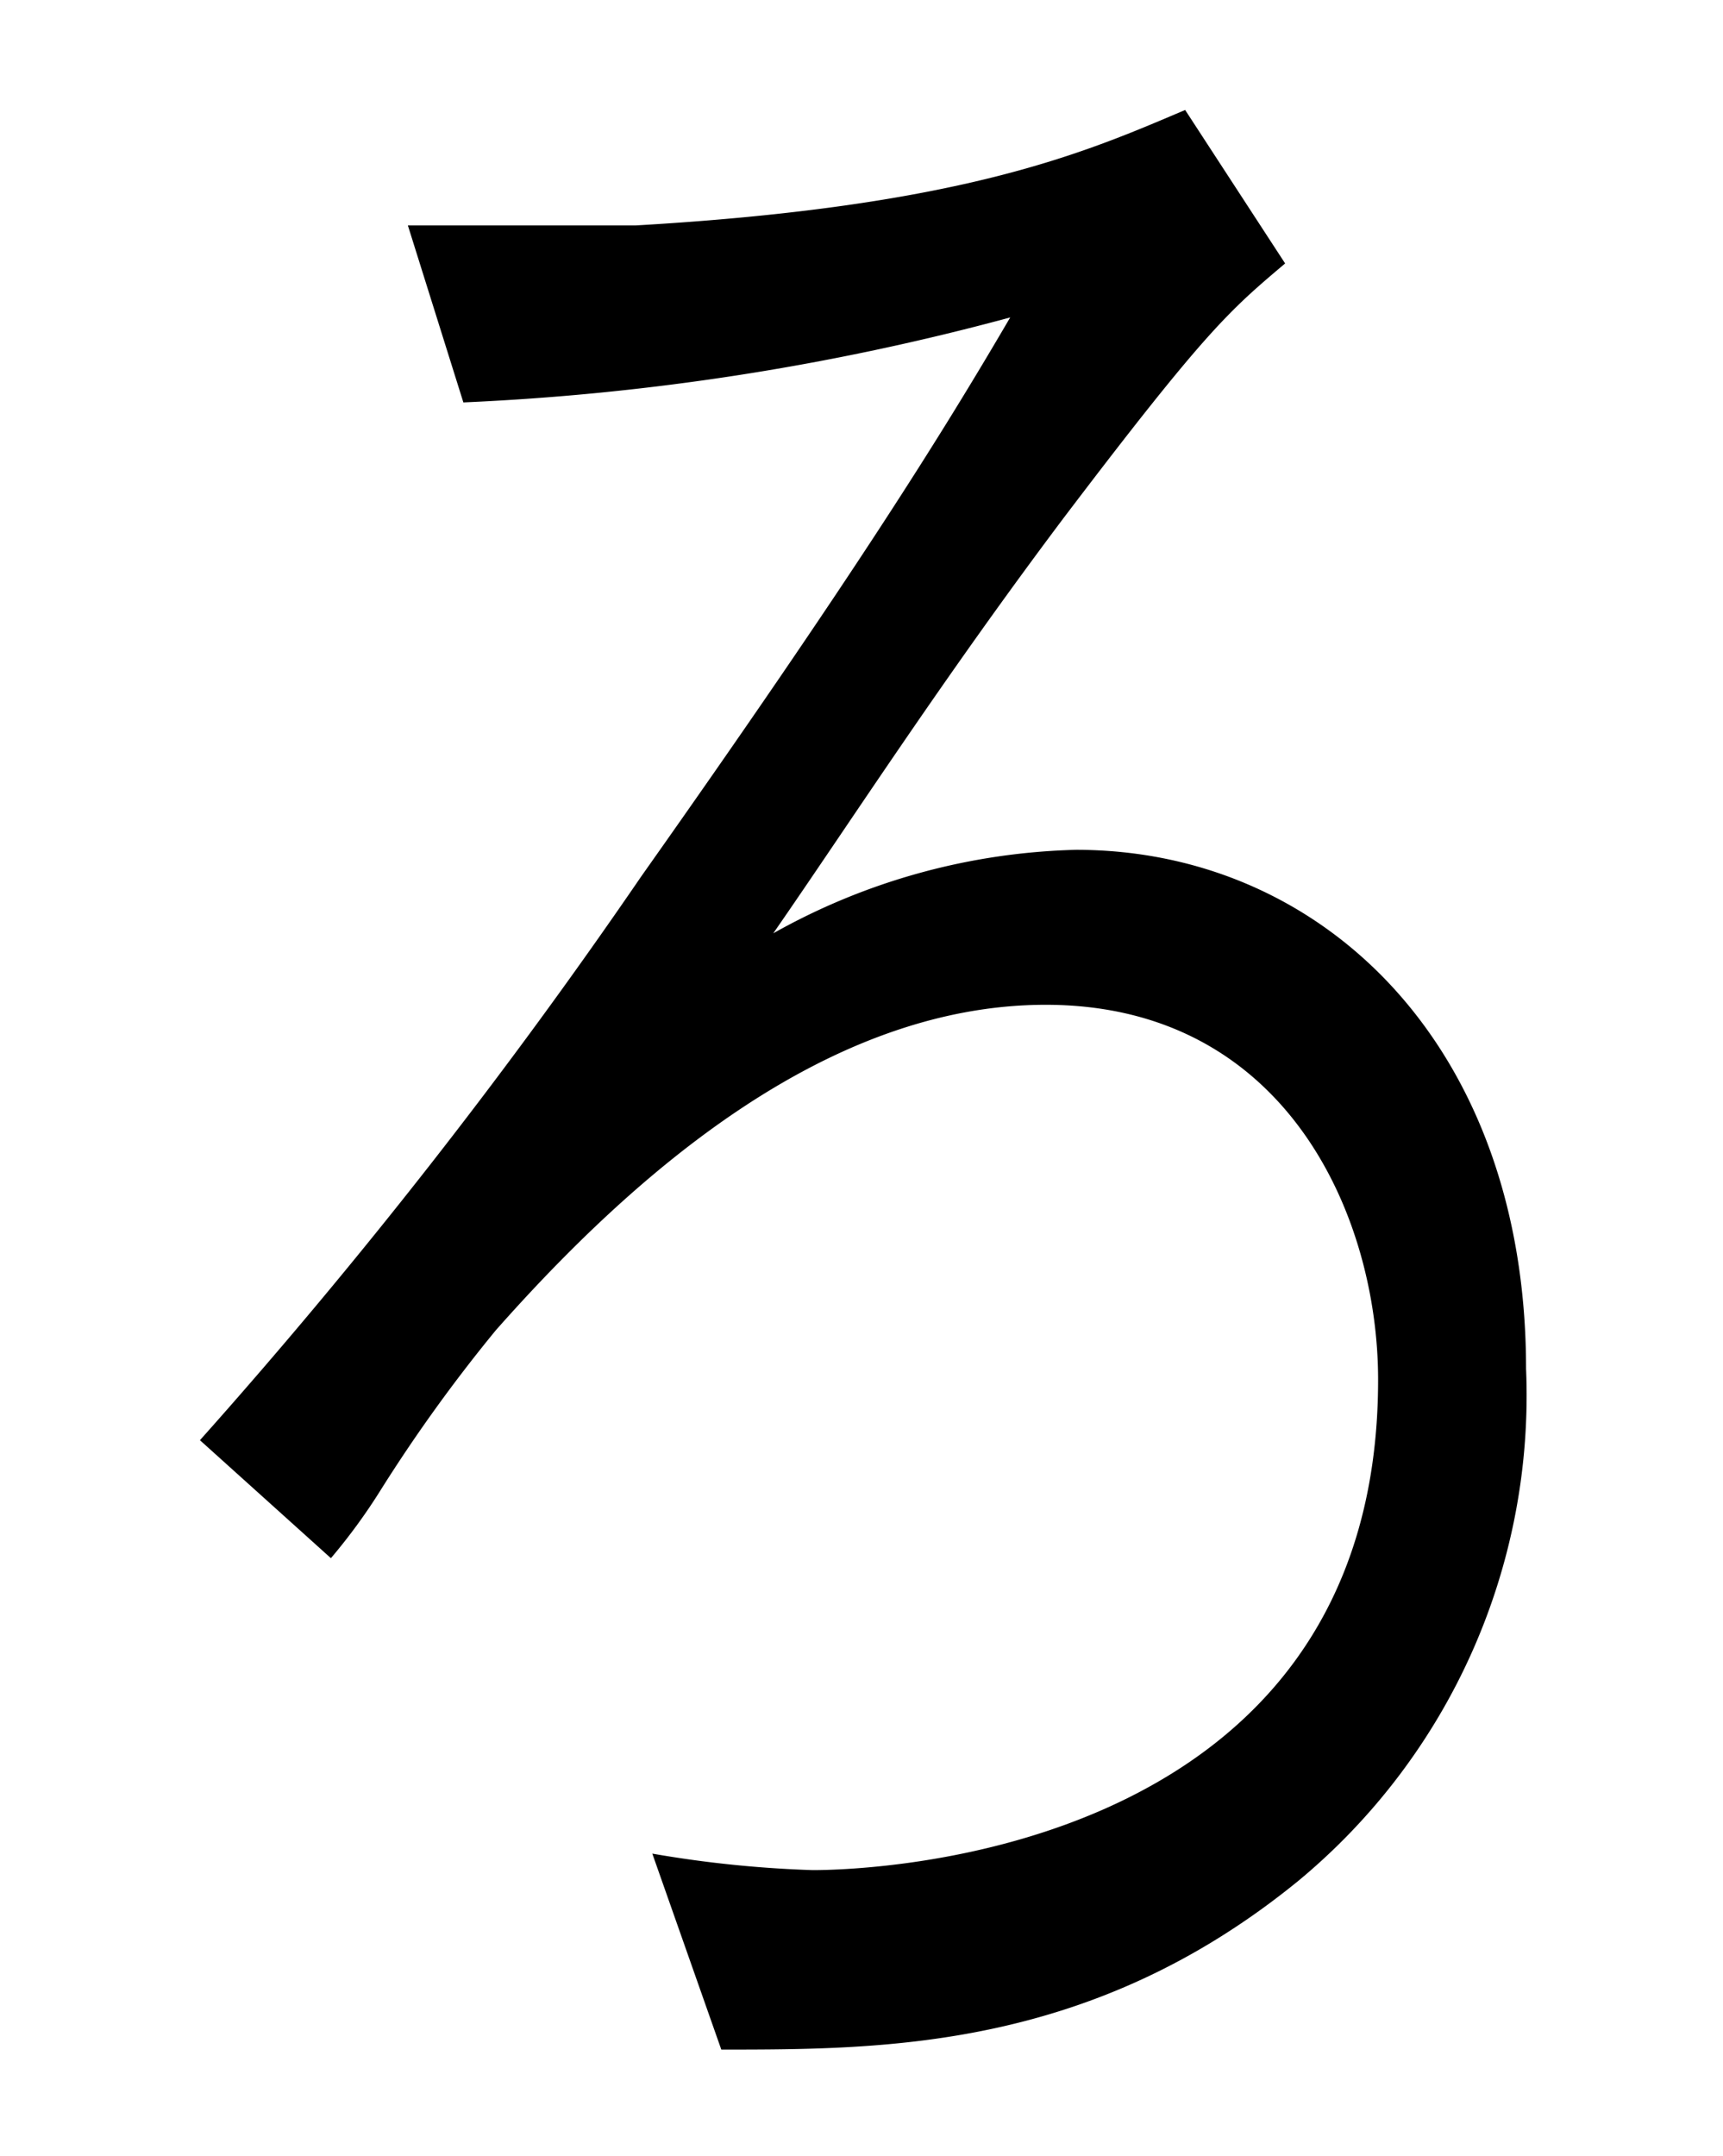 <svg id="編集モード" xmlns="http://www.w3.org/2000/svg" viewBox="0 0 34.47 43.13"><path d="M8.16,4.51c.73,0,3.9,0,4.55,0,6.57-.38,9-1.46,11-2.31l2,3.07c-1.11.94-1.57,1.32-4.43,5.09-2.45,3.26-4.21,6-5.81,8.31A13,13,0,0,1,21.53,17c4.93,0,9,3.92,9,10.38a12.61,12.61,0,0,1-4.55,10.24C21.84,41,17.71,41,14.43,41l-1.38-3.92a22.88,22.88,0,0,0,3.21.33c1.11,0,11.31-.28,11.31-9.81,0-3.26-1.83-7.5-6.65-7.5-4.39,0-8.25,3.4-11,6.51A31.19,31.19,0,0,0,7.62,29.8a11.6,11.6,0,0,1-1,1.37L4,28.81a111.82,111.82,0,0,0,8.83-11.28c4.24-6,6-8.82,7.38-11.18A50.28,50.28,0,0,1,9.27,8.05Z"/></svg>